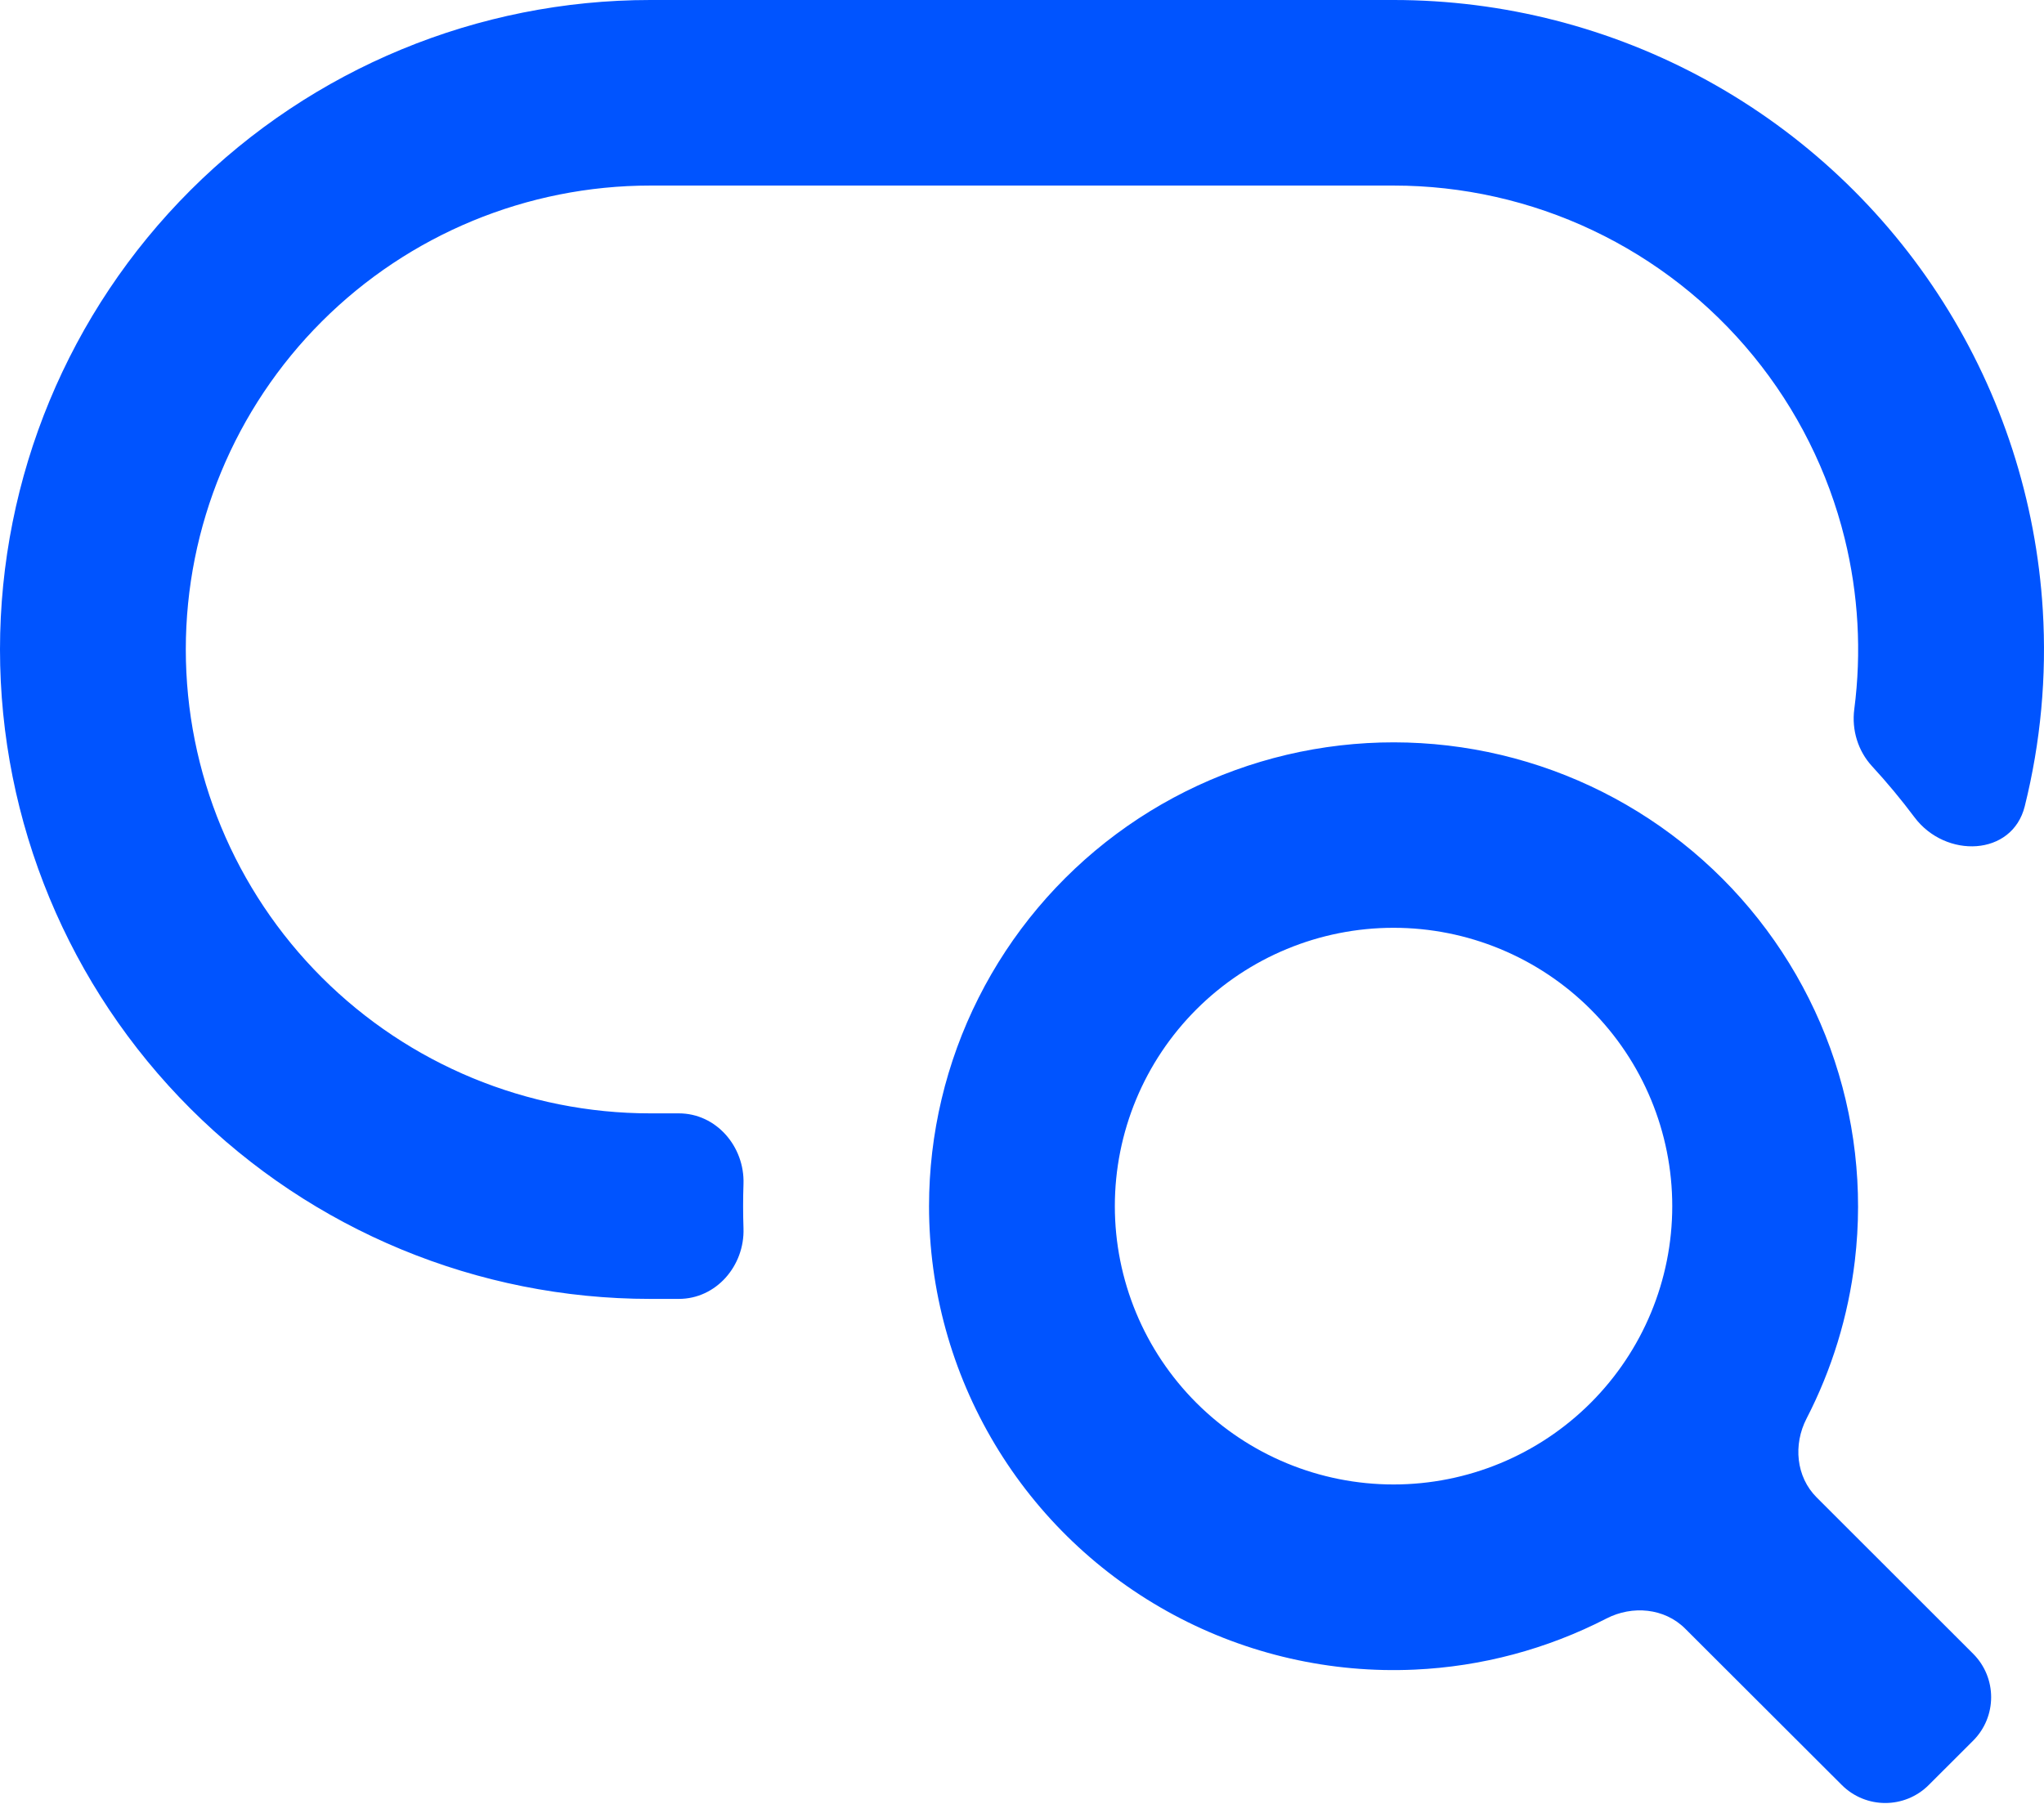 <svg width="133" height="118" viewBox="0 0 133 118" fill="none" xmlns="http://www.w3.org/2000/svg">
<path d="M42.315 9.00517e-07C31.093 1.06757e-06 20.33 4.453 12.394 12.38C4.458 20.307 0 31.059 0 42.269C0 53.48 4.458 64.231 12.394 72.158C20.33 80.085 31.093 84.538 42.315 84.538H44.17C46.605 84.538 48.46 82.378 48.378 79.945C48.345 78.982 48.345 78.018 48.378 77.055C48.46 74.622 46.605 72.462 44.17 72.462H42.315C34.299 72.462 26.611 69.281 20.943 63.618C15.275 57.956 12.09 50.277 12.09 42.269C12.09 34.262 15.275 26.582 20.943 20.92C26.611 15.258 34.299 12.077 42.315 12.077H90.676C95.158 12.076 99.585 13.071 103.635 14.99C107.685 16.909 111.257 19.703 114.092 23.172C116.928 26.64 118.955 30.694 120.029 35.042C120.927 38.683 121.137 42.453 120.655 46.16C120.48 47.506 120.893 48.872 121.813 49.871C122.79 50.932 123.711 52.04 124.573 53.192C126.593 55.89 130.934 55.744 131.748 52.474C132.783 48.319 133.184 44.016 132.922 39.711C132.49 32.592 130.262 25.699 126.445 19.672C122.629 13.645 117.347 8.681 111.093 5.241C104.839 1.801 97.815 -0.001 90.676 9.00517e-07H42.315ZM90.676 60.385C85.866 60.385 81.253 62.293 77.852 65.691C74.451 69.088 72.541 73.695 72.541 78.5C72.541 83.305 74.451 87.912 77.852 91.309C81.253 94.707 85.866 96.615 90.676 96.615C95.486 96.615 100.098 94.707 103.499 91.309C106.9 87.912 108.811 83.305 108.811 78.5C108.811 73.695 106.9 69.088 103.499 65.691C100.098 62.293 95.486 60.385 90.676 60.385ZM60.451 78.5C60.452 73.793 61.555 69.15 63.672 64.945C65.789 60.739 68.861 57.086 72.643 54.277C76.425 51.469 80.812 49.582 85.454 48.769C90.096 47.956 94.864 48.238 99.377 49.593C103.89 50.948 108.023 53.339 111.447 56.574C114.87 59.809 117.489 63.799 119.094 68.225C120.699 72.651 121.246 77.391 120.691 82.065C120.264 85.656 119.197 89.131 117.547 92.33C116.676 94.02 116.862 96.114 118.207 97.458L128.388 107.632C129.952 109.194 129.951 111.729 128.388 113.291L125.499 116.177C123.937 117.737 121.407 117.737 119.845 116.177L109.65 105.997C108.307 104.656 106.216 104.47 104.528 105.34C100.667 107.328 96.41 108.469 92.044 108.666C86.589 108.913 81.168 107.679 76.359 105.095C71.549 102.511 67.531 98.674 64.73 93.991C61.928 89.308 60.45 83.955 60.451 78.5Z" fill="#0054FF"/>
</svg>
